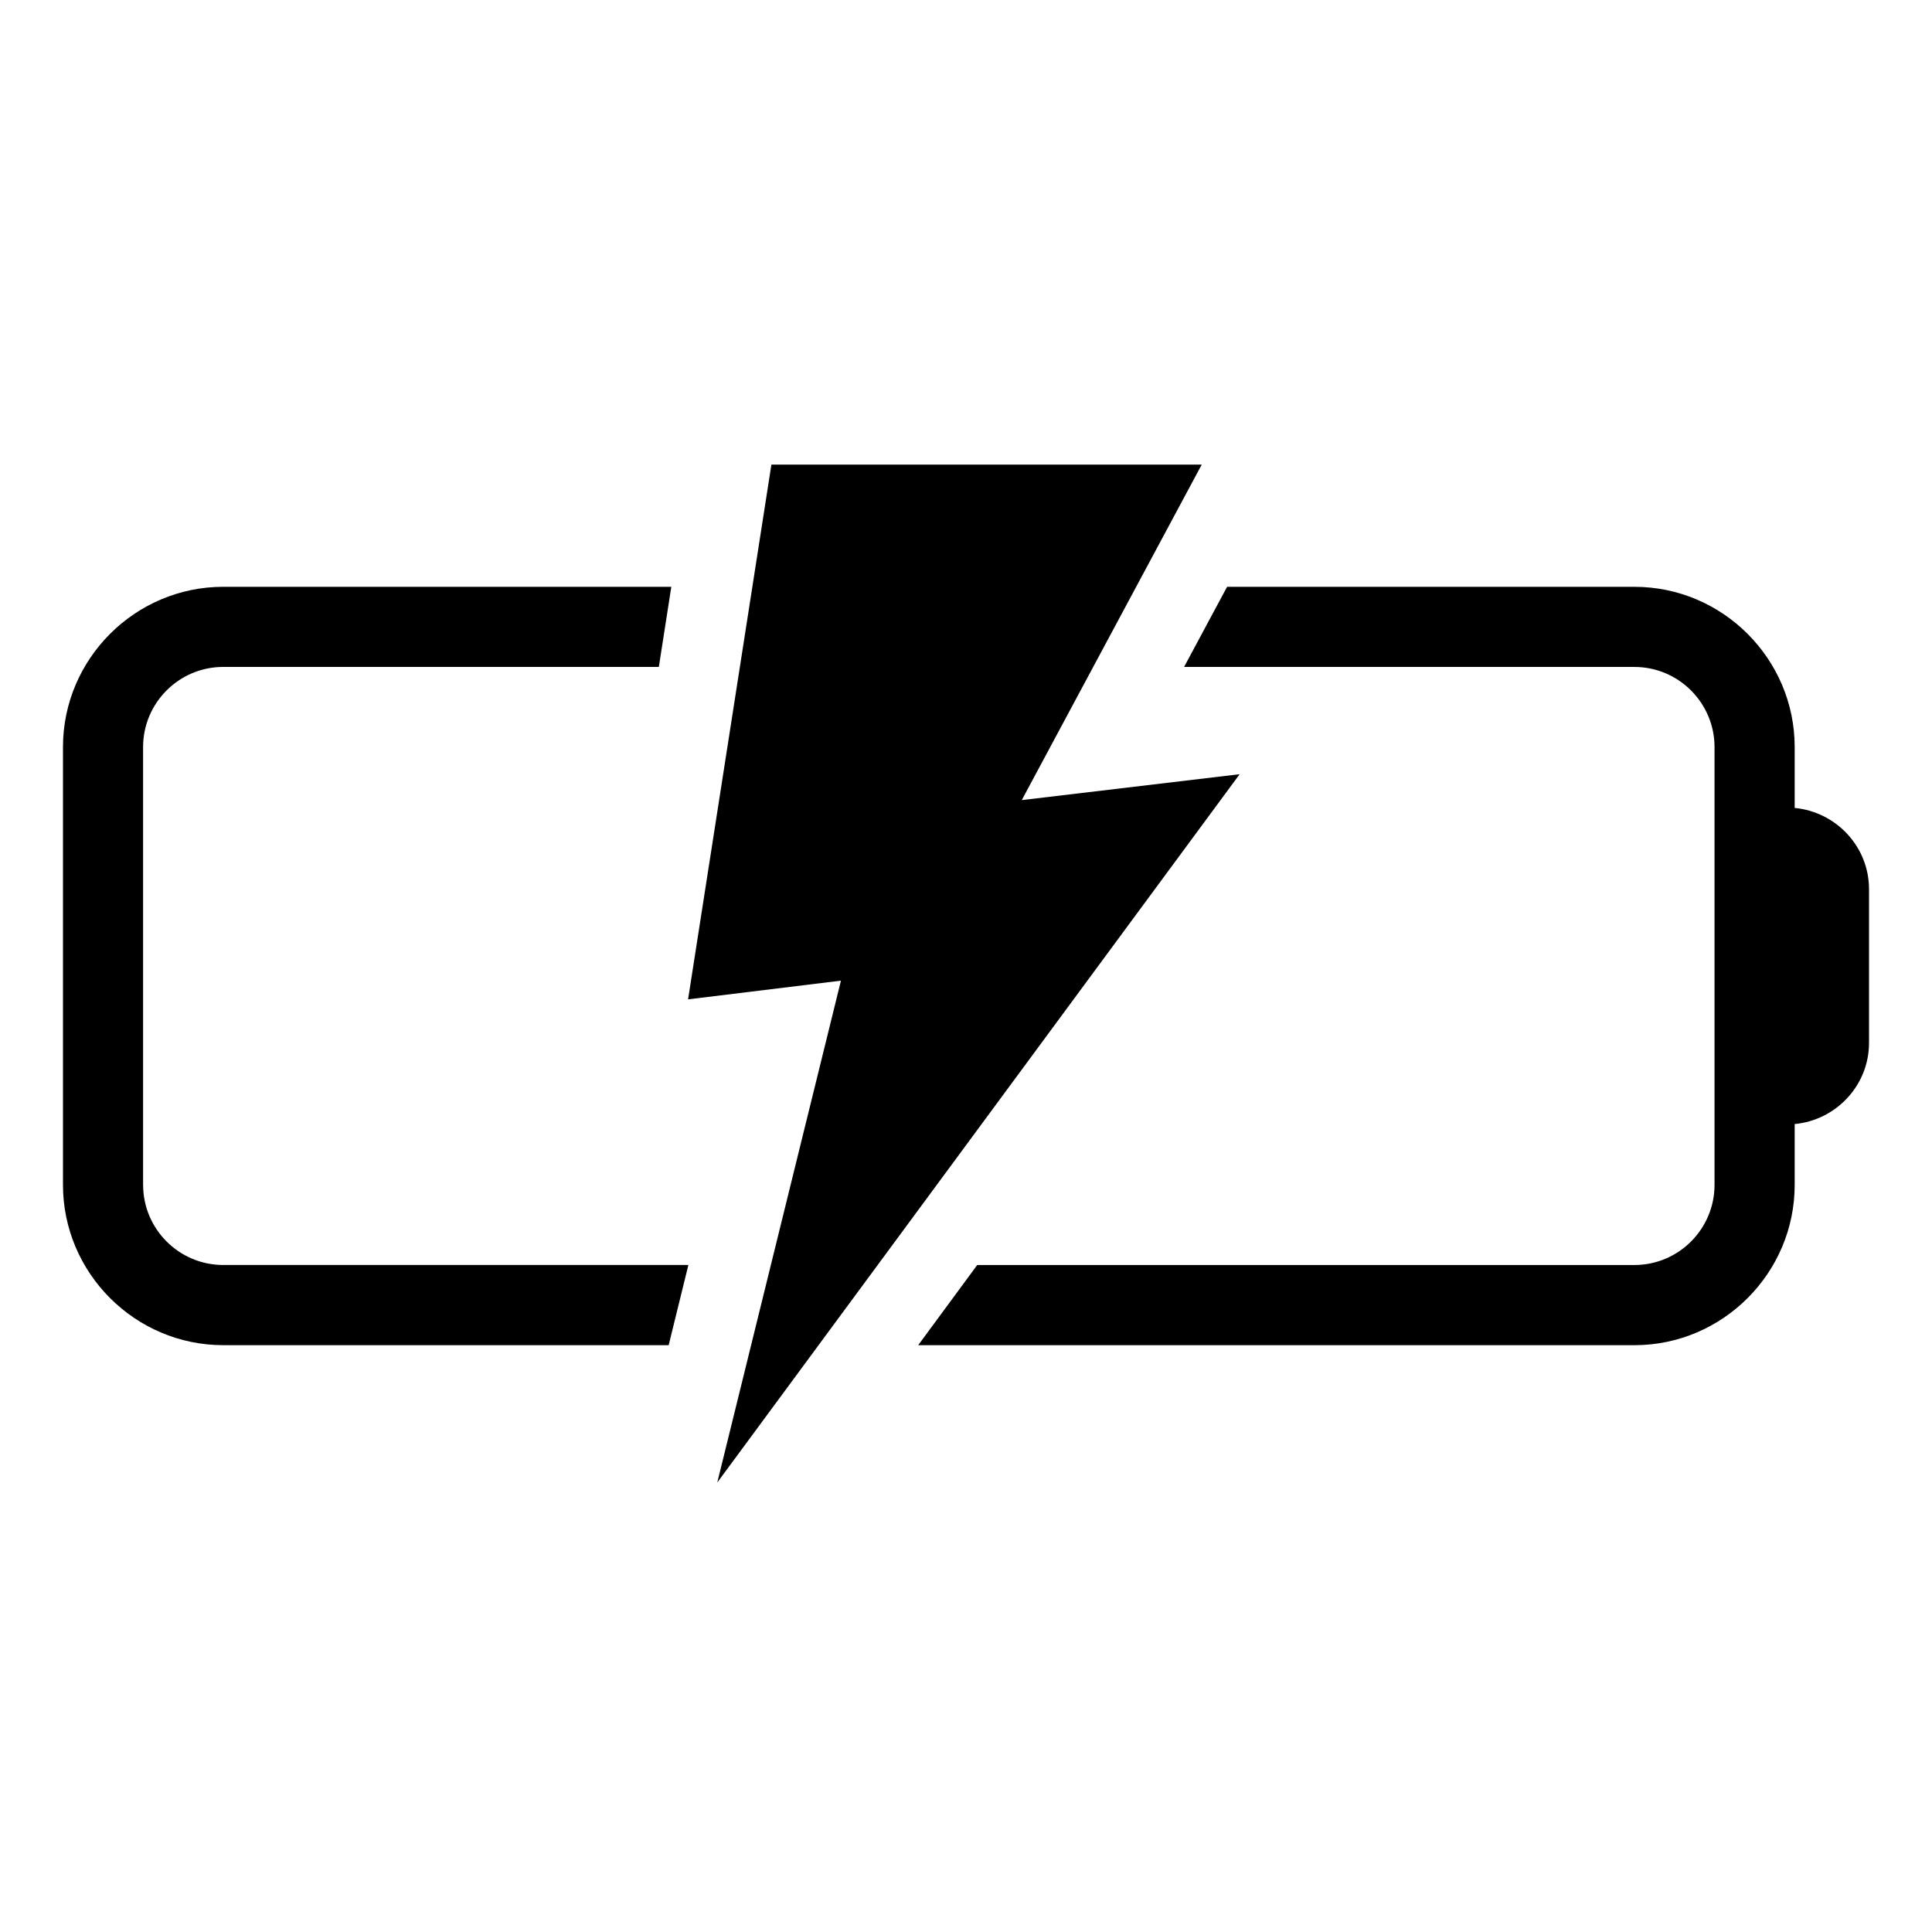 <?xml version="1.0" encoding="UTF-8"?>
<!-- The Best Svg Icon site in the world: iconSvg.co, Visit us! https://iconsvg.co -->
<svg fill="#000000" width="800px" height="800px" version="1.1" viewBox="144 144 512 512" xmlns="http://www.w3.org/2000/svg">
 <path d="m619.61 358.11v-16.133c0-23.355-19.109-42.465-42.461-42.465h-107.96l-11.395 21.234h119.34c11.699 0 21.234 9.539 21.234 21.23v116.03c0 11.707-9.539 21.234-21.234 21.234h-174.16l-15.645 21.246h189.82c23.352 0 42.461-19.121 42.461-42.48v-16.125c11.004-1.043 19.699-10.262 19.699-21.512v-40.742c-0.004-11.254-8.707-20.469-19.703-21.516zm-147.09-8.938-57.742 6.863 47.691-88.906h-114.04l-22.082 141.71 40.512-4.957-32.777 133zm-290.6 108.83v-116.03c0-11.695 9.527-21.23 21.23-21.23h115.45l3.305-21.234h-118.75c-23.355 0-42.465 19.109-42.465 42.465v116.03c0 23.363 19.109 42.48 42.465 42.48h118.05l5.223-21.246h-123.27c-11.703 0-21.23-9.527-21.23-21.234z"/>
</svg>